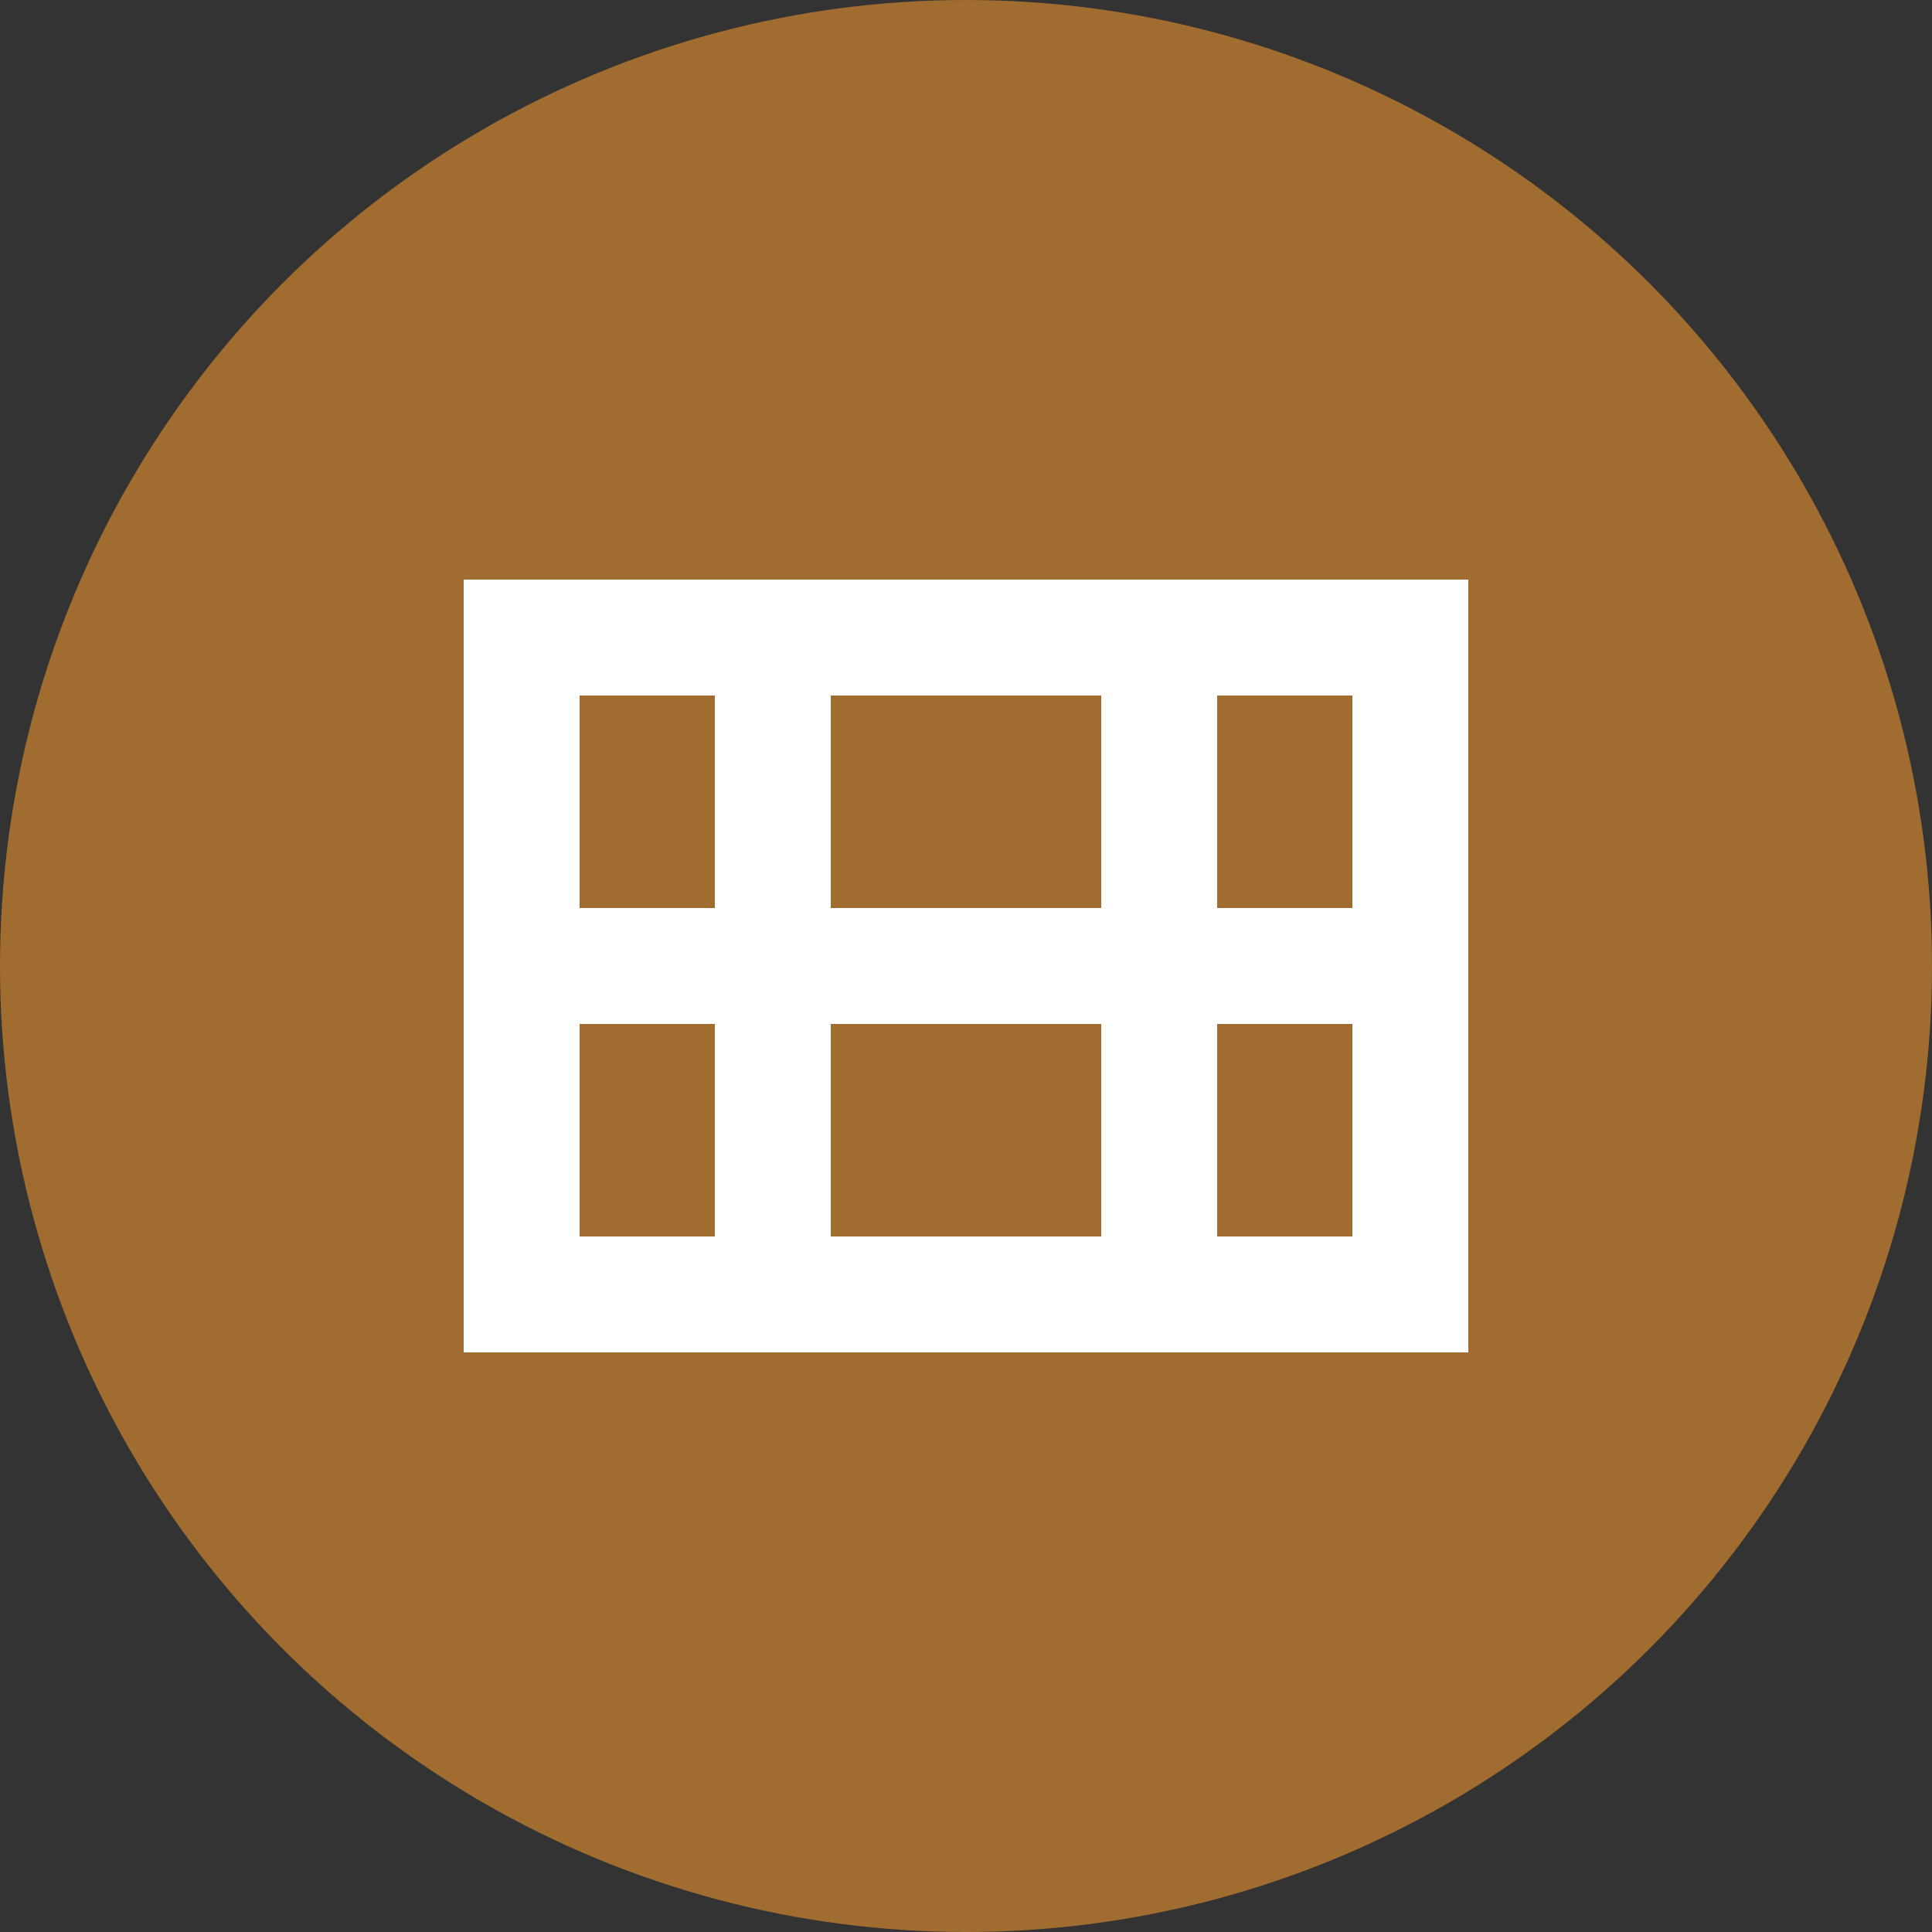 <?xml version="1.0" encoding="UTF-8"?>
<svg id="_レイヤー_1" xmlns="http://www.w3.org/2000/svg" version="1.1" viewBox="0 0 100 100">
  <rect x="0" y="0" width="100" height="100" fill="#333333" stroke="none"/>
  <!-- Generator: Adobe Illustrator 29.8.1, SVG Export Plug-In . SVG Version: 2.1.1 Build 2)  -->
  <defs>
    <style>
      .st0 {
        fill: none;
        stroke: #fff;
        stroke-width: 6px;
      }

      .st1 {
        fill: #a06c30;
      }
    </style>
  </defs>
  <circle class="st1" cx="50" cy="50" r="50"/>
  <rect class="st0" x="27" y="33" width="46" height="34"/>
  <path class="st0" d="M40,33v34M60,33v34M27,50h46"/>
</svg>